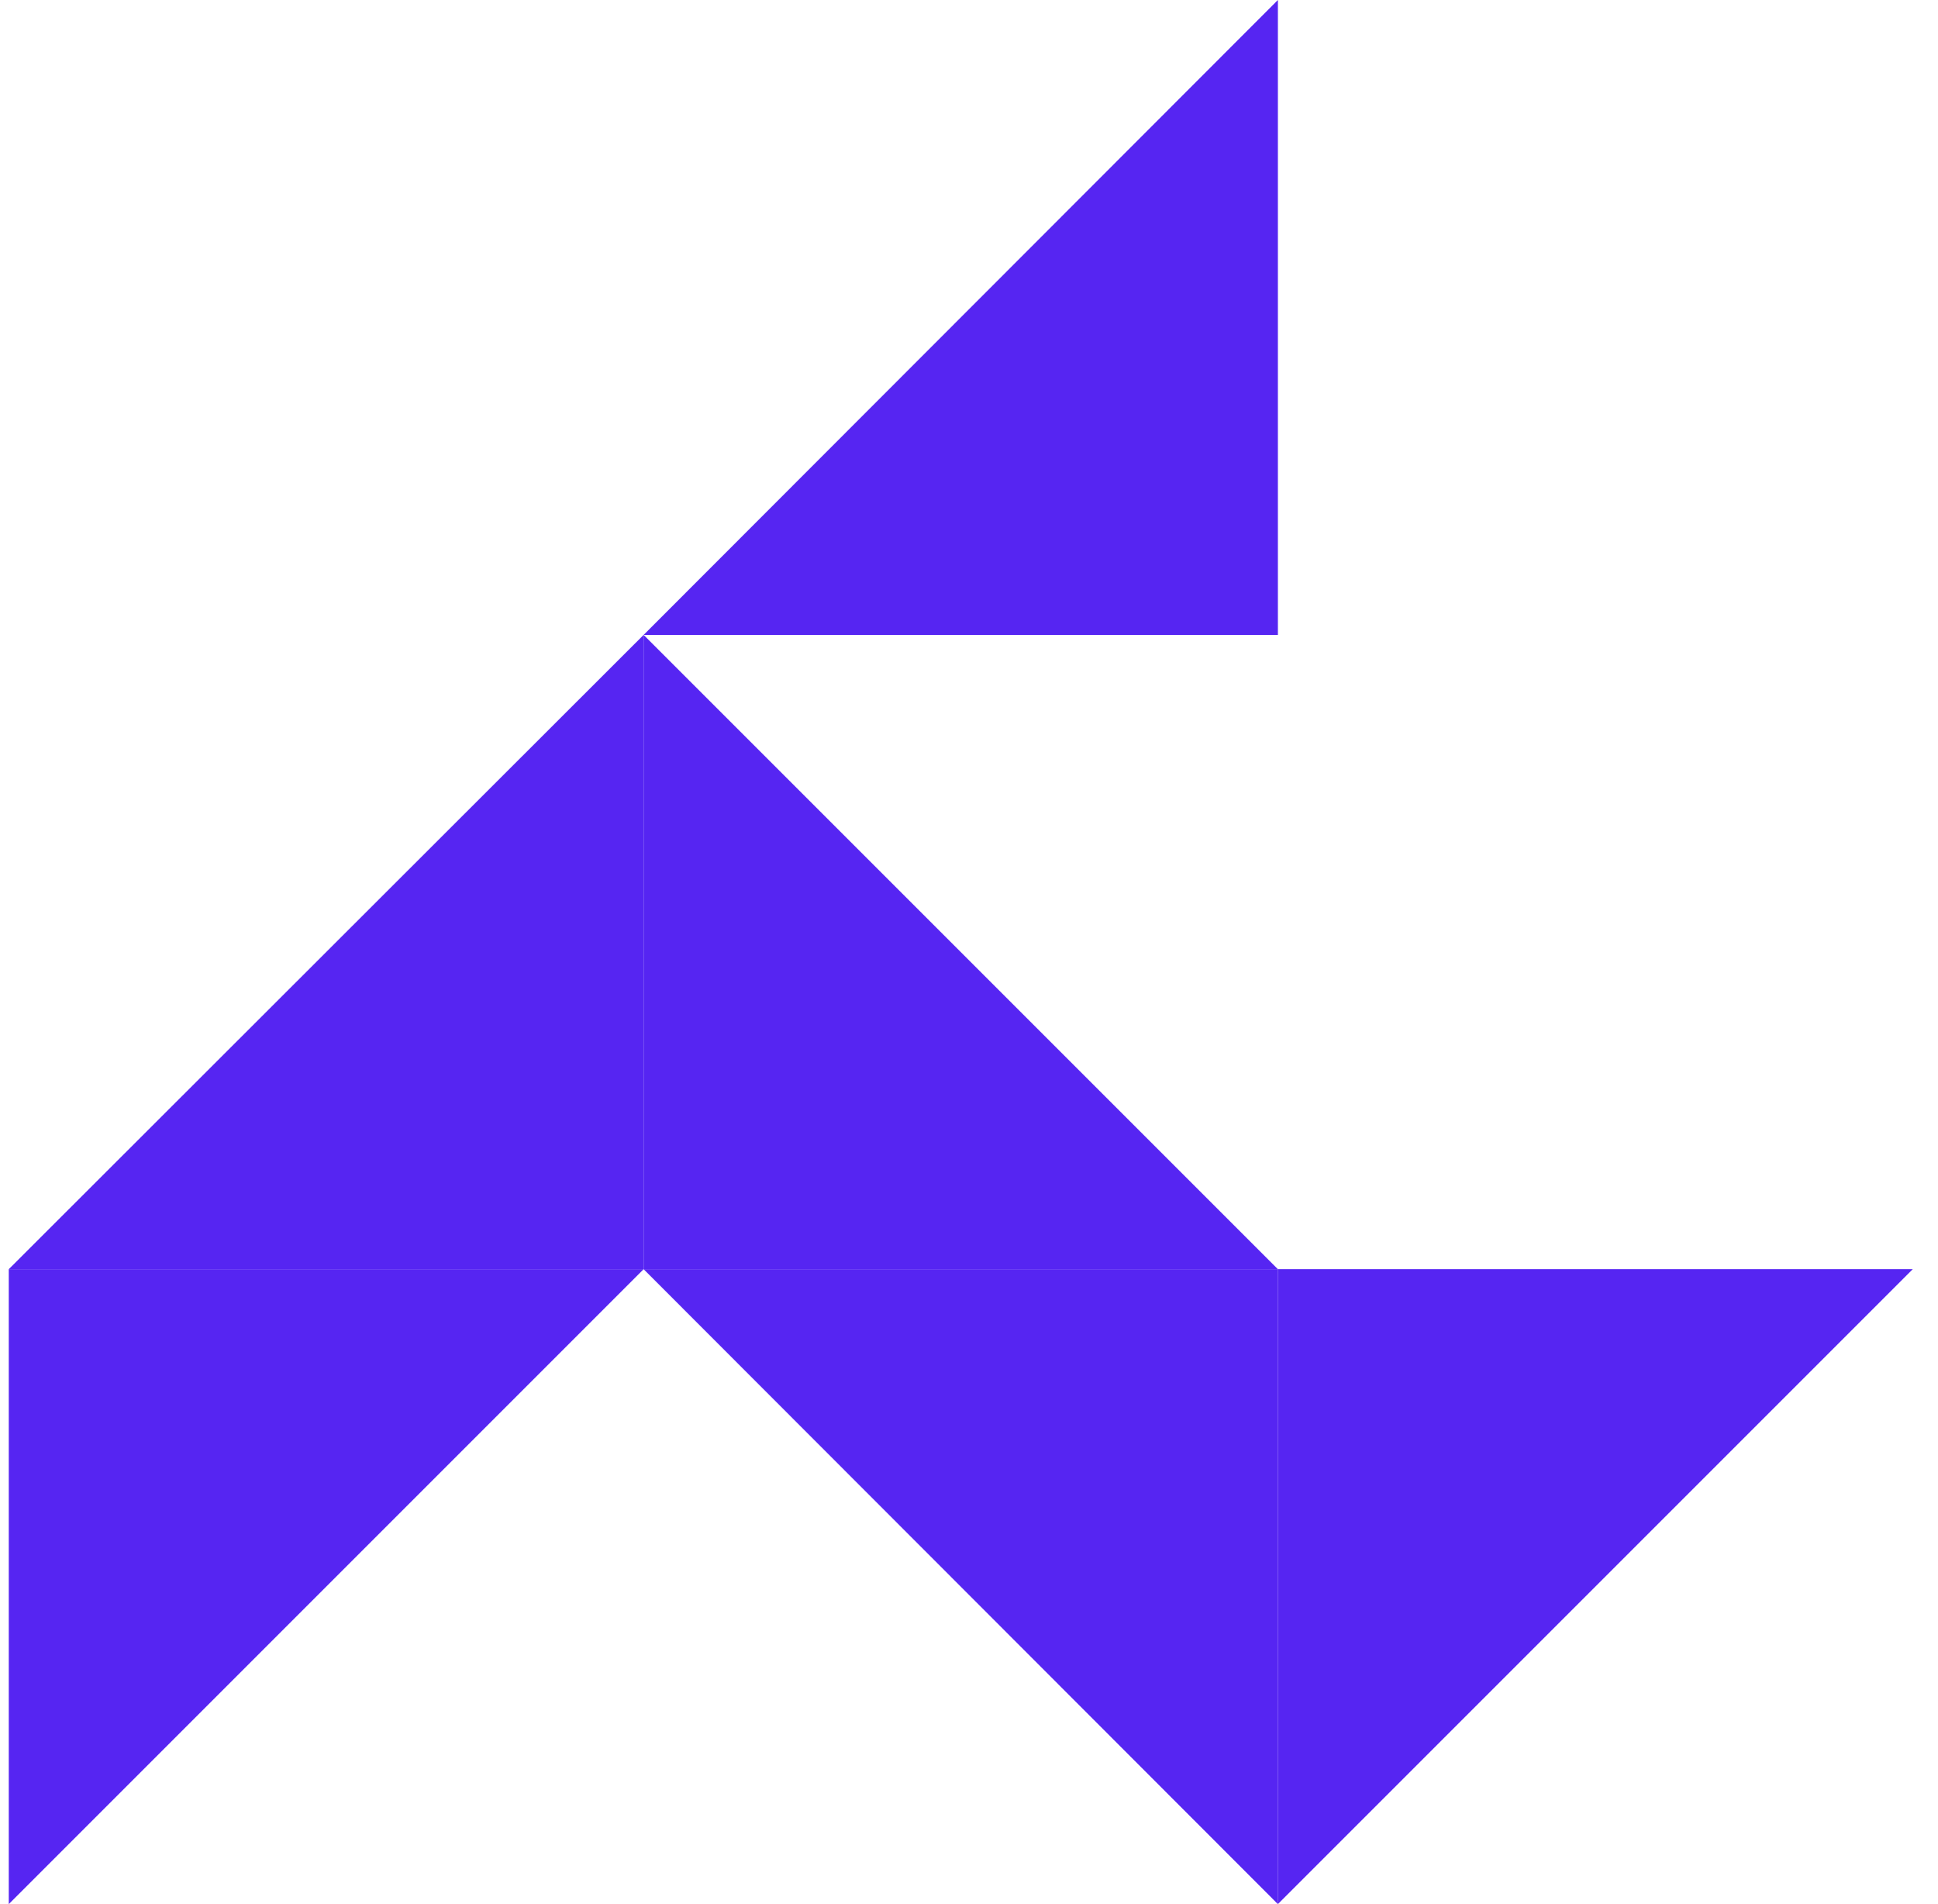 <svg width="57" height="56" viewBox="0 0 57 56" fill="none" xmlns="http://www.w3.org/2000/svg">
<path d="M0.258 37.327H18.93L18.93 18.672L0.258 37.327Z" fill="#5625F2"/>
<path d="M18.93 37.327H0.258L0.258 56L18.93 37.327Z" fill="#5625F2"/>
<path d="M18.93 18.672L18.93 37.327H37.585L18.93 18.672Z" fill="#5625F2"/>
<path d="M37.585 56V37.327H18.93L37.585 56Z" fill="#5625F2"/>
<path d="M56.257 37.327H37.584V56L56.257 37.327Z" fill="#5625F2"/>
<path d="M18.93 18.673L37.585 18.673V0L18.93 18.673Z" fill="#5625F2"/>
</svg>
